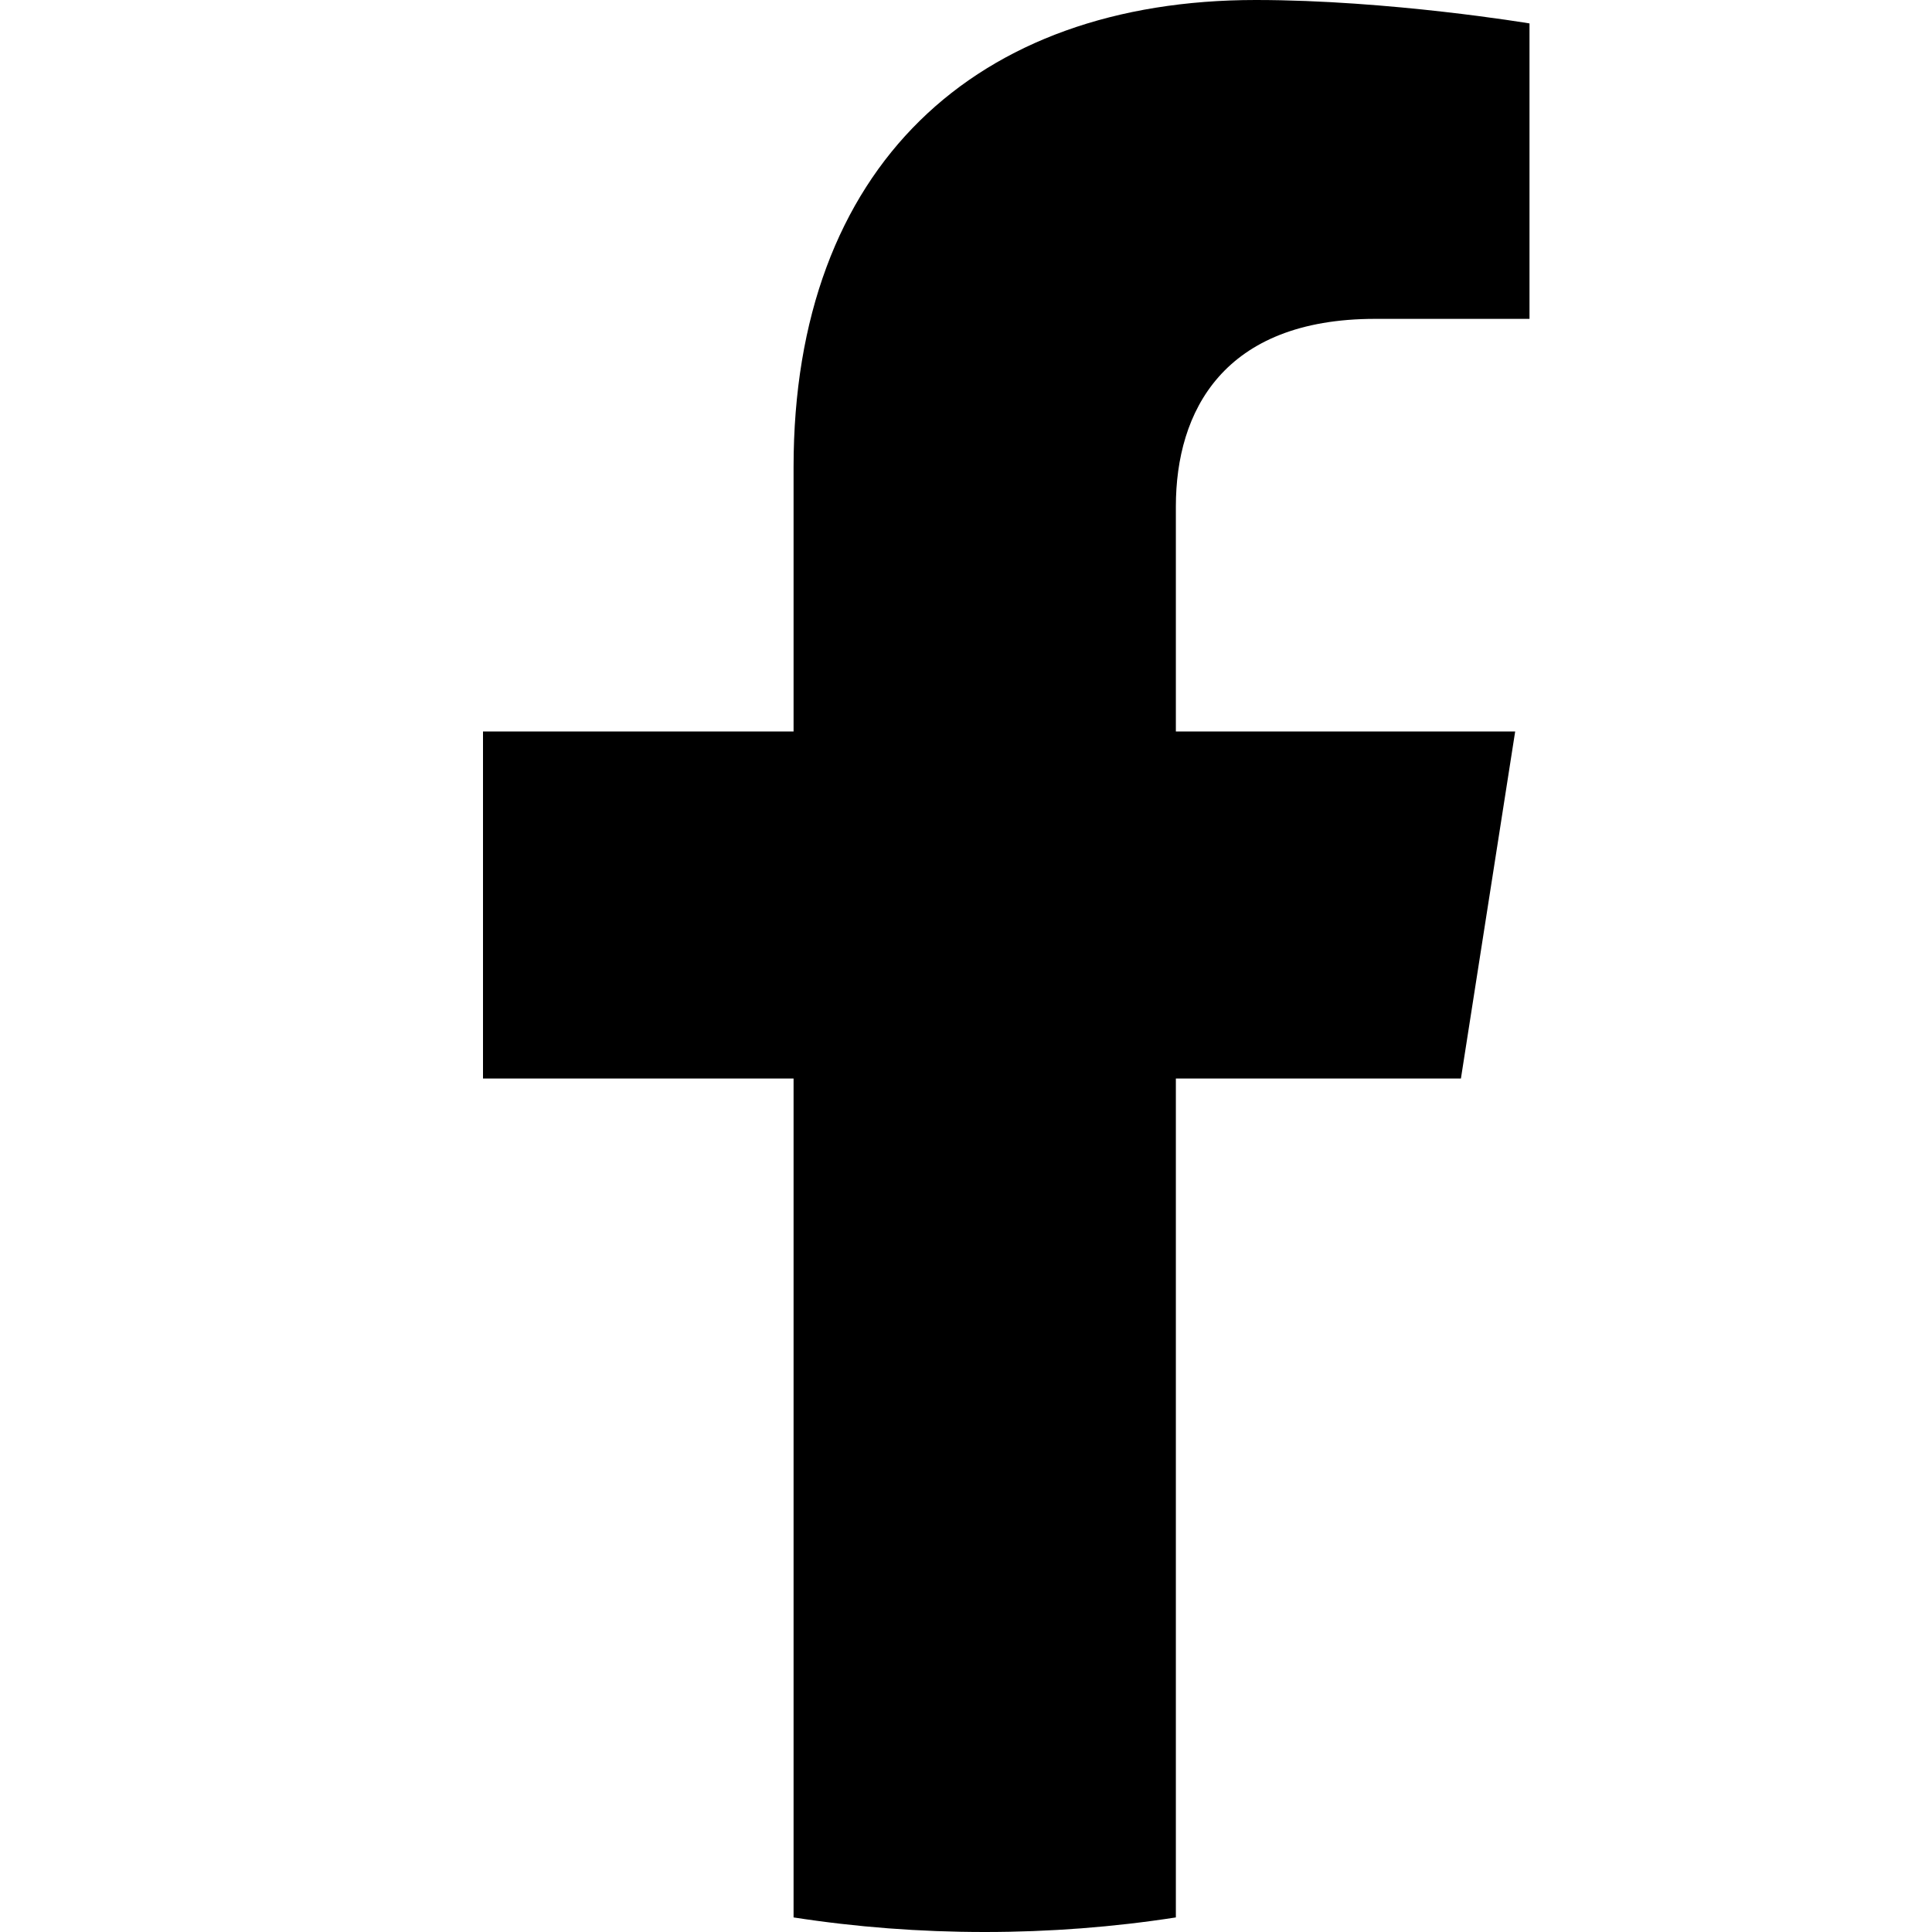 <svg width="24" height="24" viewBox="0 0 24 24" fill="none" xmlns="http://www.w3.org/2000/svg">
<path d="M18.148 13.398L18.822 9.087H14.607V6.291C14.607 5.112 15.195 3.961 17.083 3.961H19V0.291C19 0.291 17.261 0 15.599 0C12.126 0 9.858 2.065 9.858 5.802V9.087H6V13.398H9.858V23.819C10.633 23.939 11.426 24 12.233 24C13.04 24 13.833 23.939 14.607 23.819V13.398H18.148Z" fill="black"/>
</svg>
